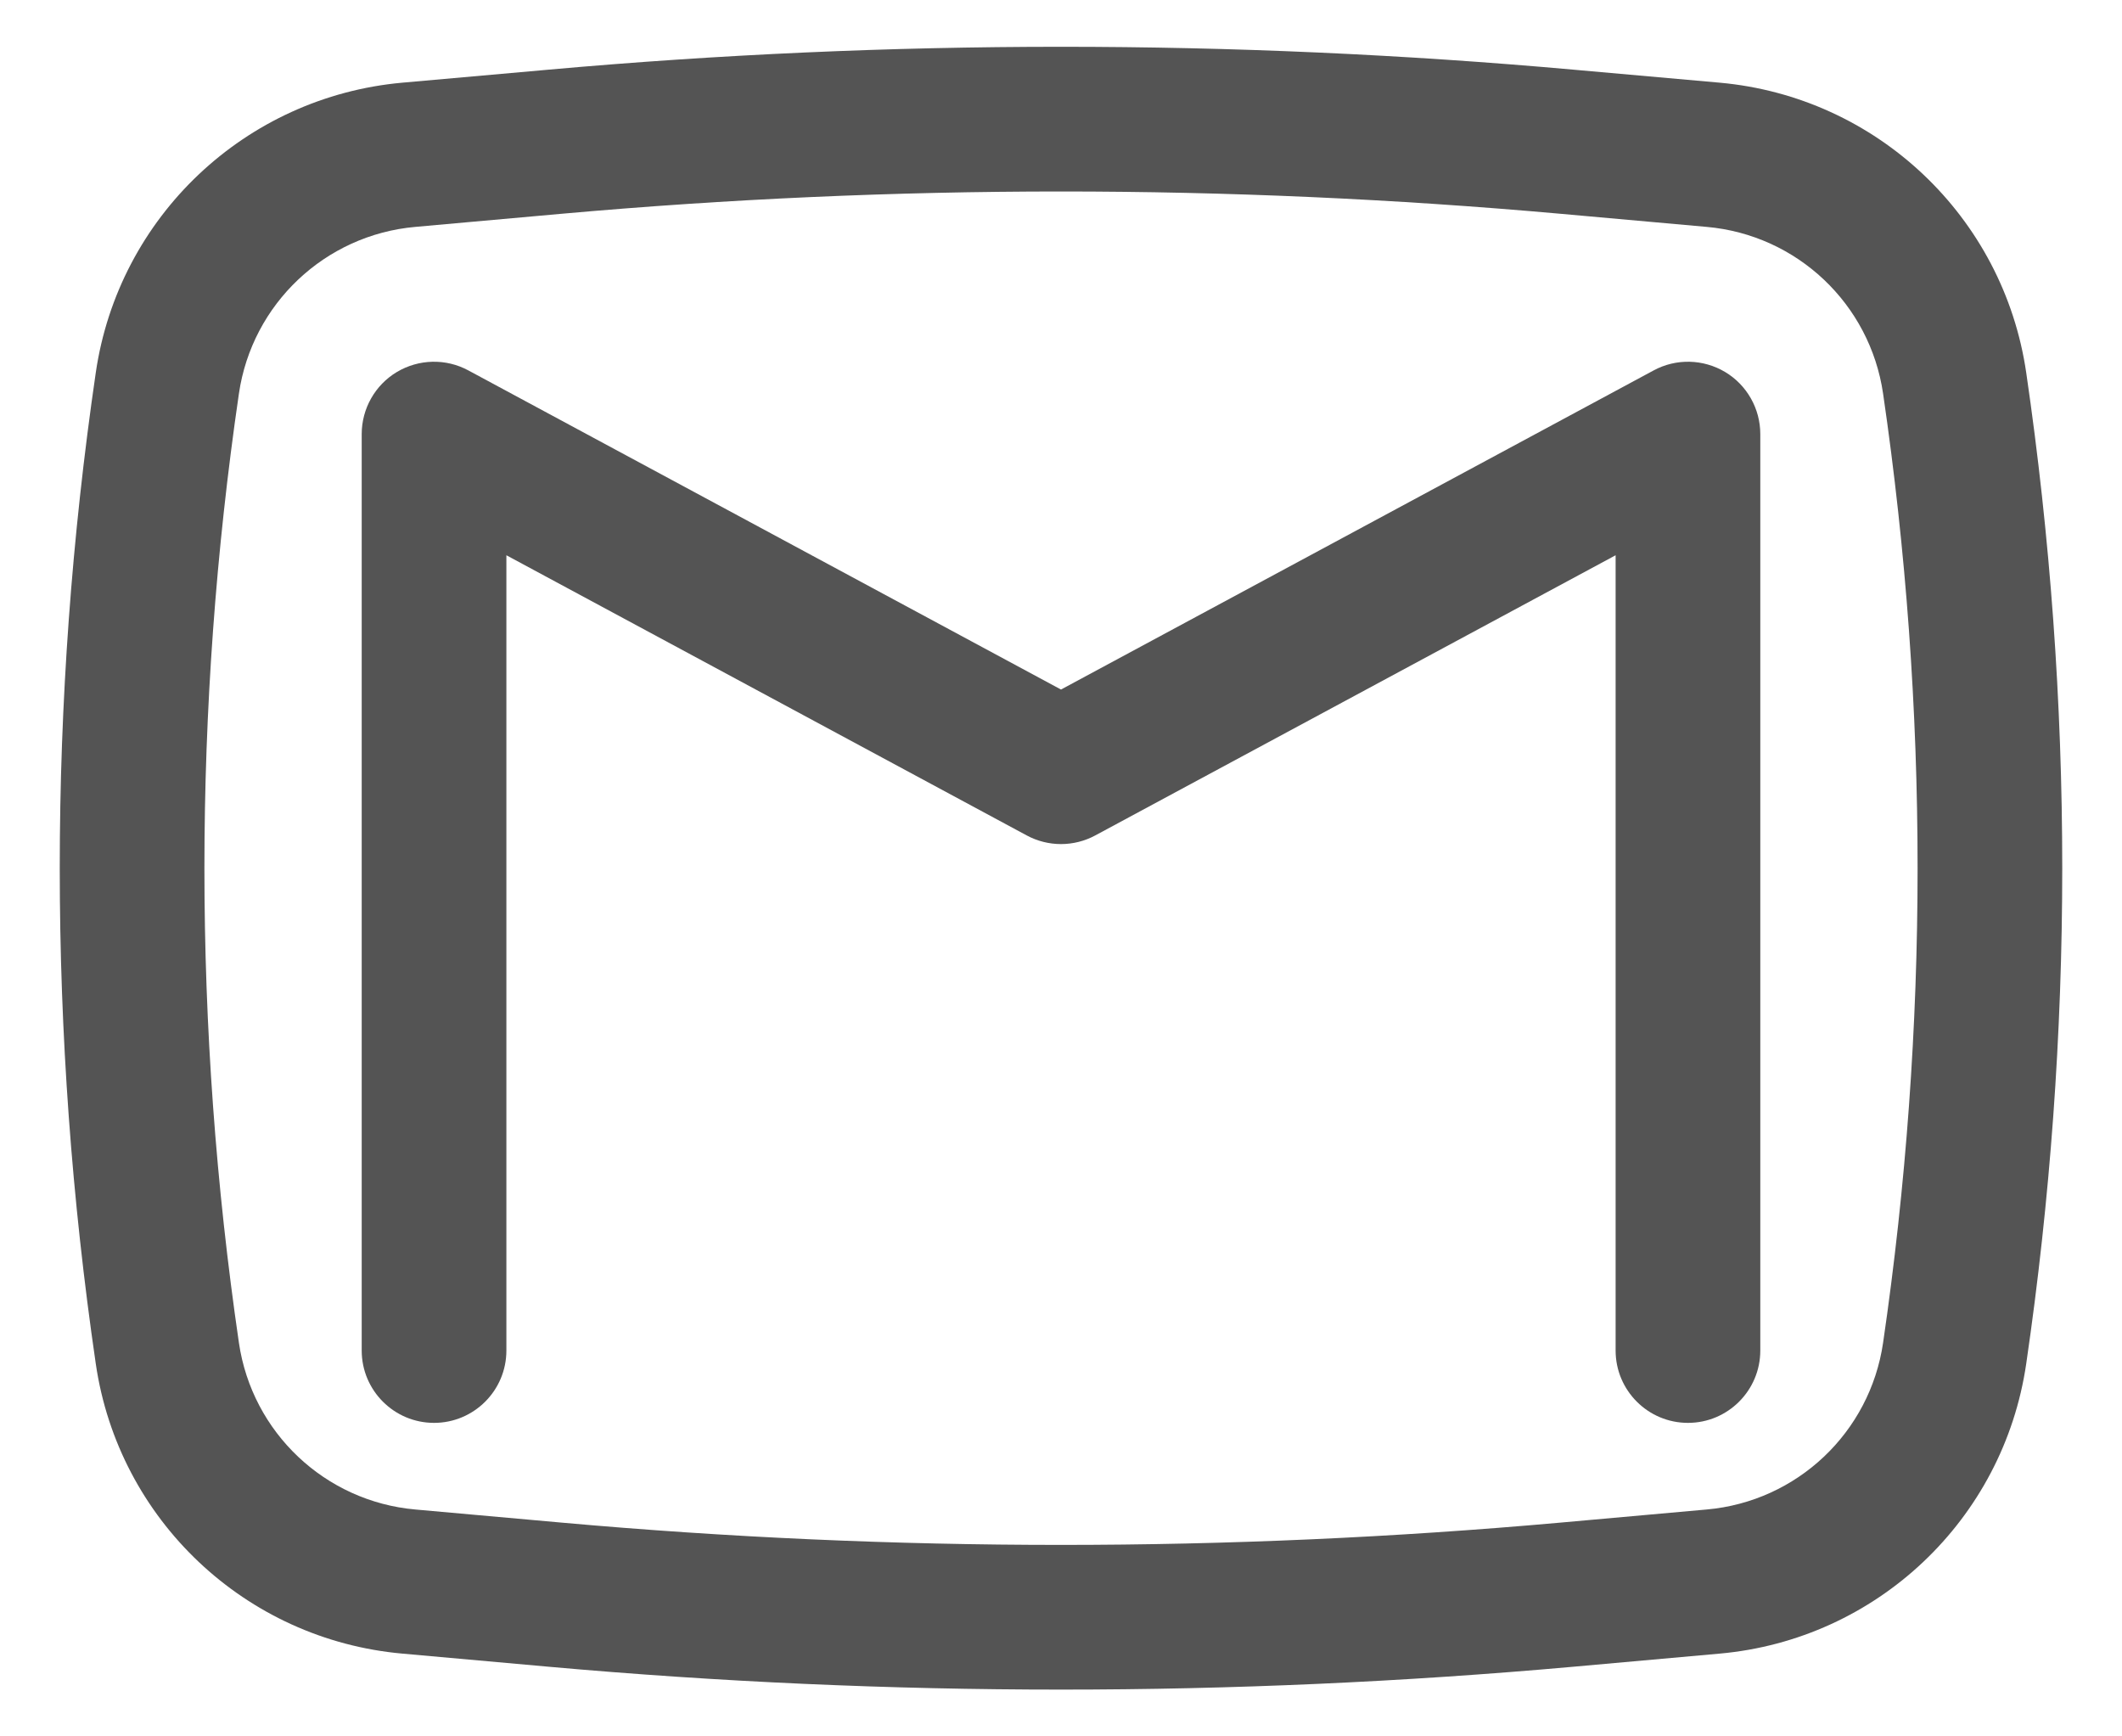 <svg width="22" height="18" viewBox="0 0 22 18" fill="none" xmlns="http://www.w3.org/2000/svg">
<path d="M4.856 3.84C4.623 3.714 4.342 3.721 4.115 3.856C3.889 3.991 3.75 4.236 3.75 4.5V14C3.75 14.414 4.086 14.75 4.5 14.75C4.914 14.75 5.25 14.414 5.25 14V5.756L10.644 8.66C10.866 8.78 11.134 8.78 11.356 8.66L16.75 5.756V14C16.75 14.414 17.086 14.75 17.5 14.75C17.914 14.75 18.25 14.414 18.25 14V4.5C18.25 4.236 18.111 3.991 17.885 3.856C17.658 3.721 17.377 3.714 17.144 3.84L11 7.148L4.856 3.84Z" fill="#545454"/>
<path fill-rule="evenodd" clip-rule="evenodd" d="M16.311 0.722C12.777 0.406 9.223 0.406 5.689 0.722L4.172 0.857C2.544 1.003 1.229 2.246 0.993 3.863C0.495 7.27 0.495 10.73 0.993 14.137C1.229 15.754 2.544 16.997 4.172 17.142L5.689 17.278C9.223 17.594 12.777 17.594 16.311 17.278L17.828 17.142C19.456 16.997 20.771 15.754 21.007 14.137C21.505 10.73 21.505 7.27 21.007 3.863C20.771 2.246 19.456 1.003 17.828 0.857L16.311 0.722ZM5.823 2.216C9.267 1.908 12.732 1.908 16.177 2.216L17.694 2.352C18.631 2.435 19.387 3.15 19.523 4.08C20 7.343 20 10.657 19.523 13.92C19.387 14.85 18.631 15.565 17.694 15.648L16.177 15.784C12.732 16.092 9.267 16.092 5.823 15.784L4.306 15.648C3.37 15.565 2.613 14.85 2.477 13.92C2 10.657 2 7.343 2.477 4.08C2.613 3.15 3.37 2.435 4.306 2.352L5.823 2.216Z" fill="#545454"/>
</svg>
